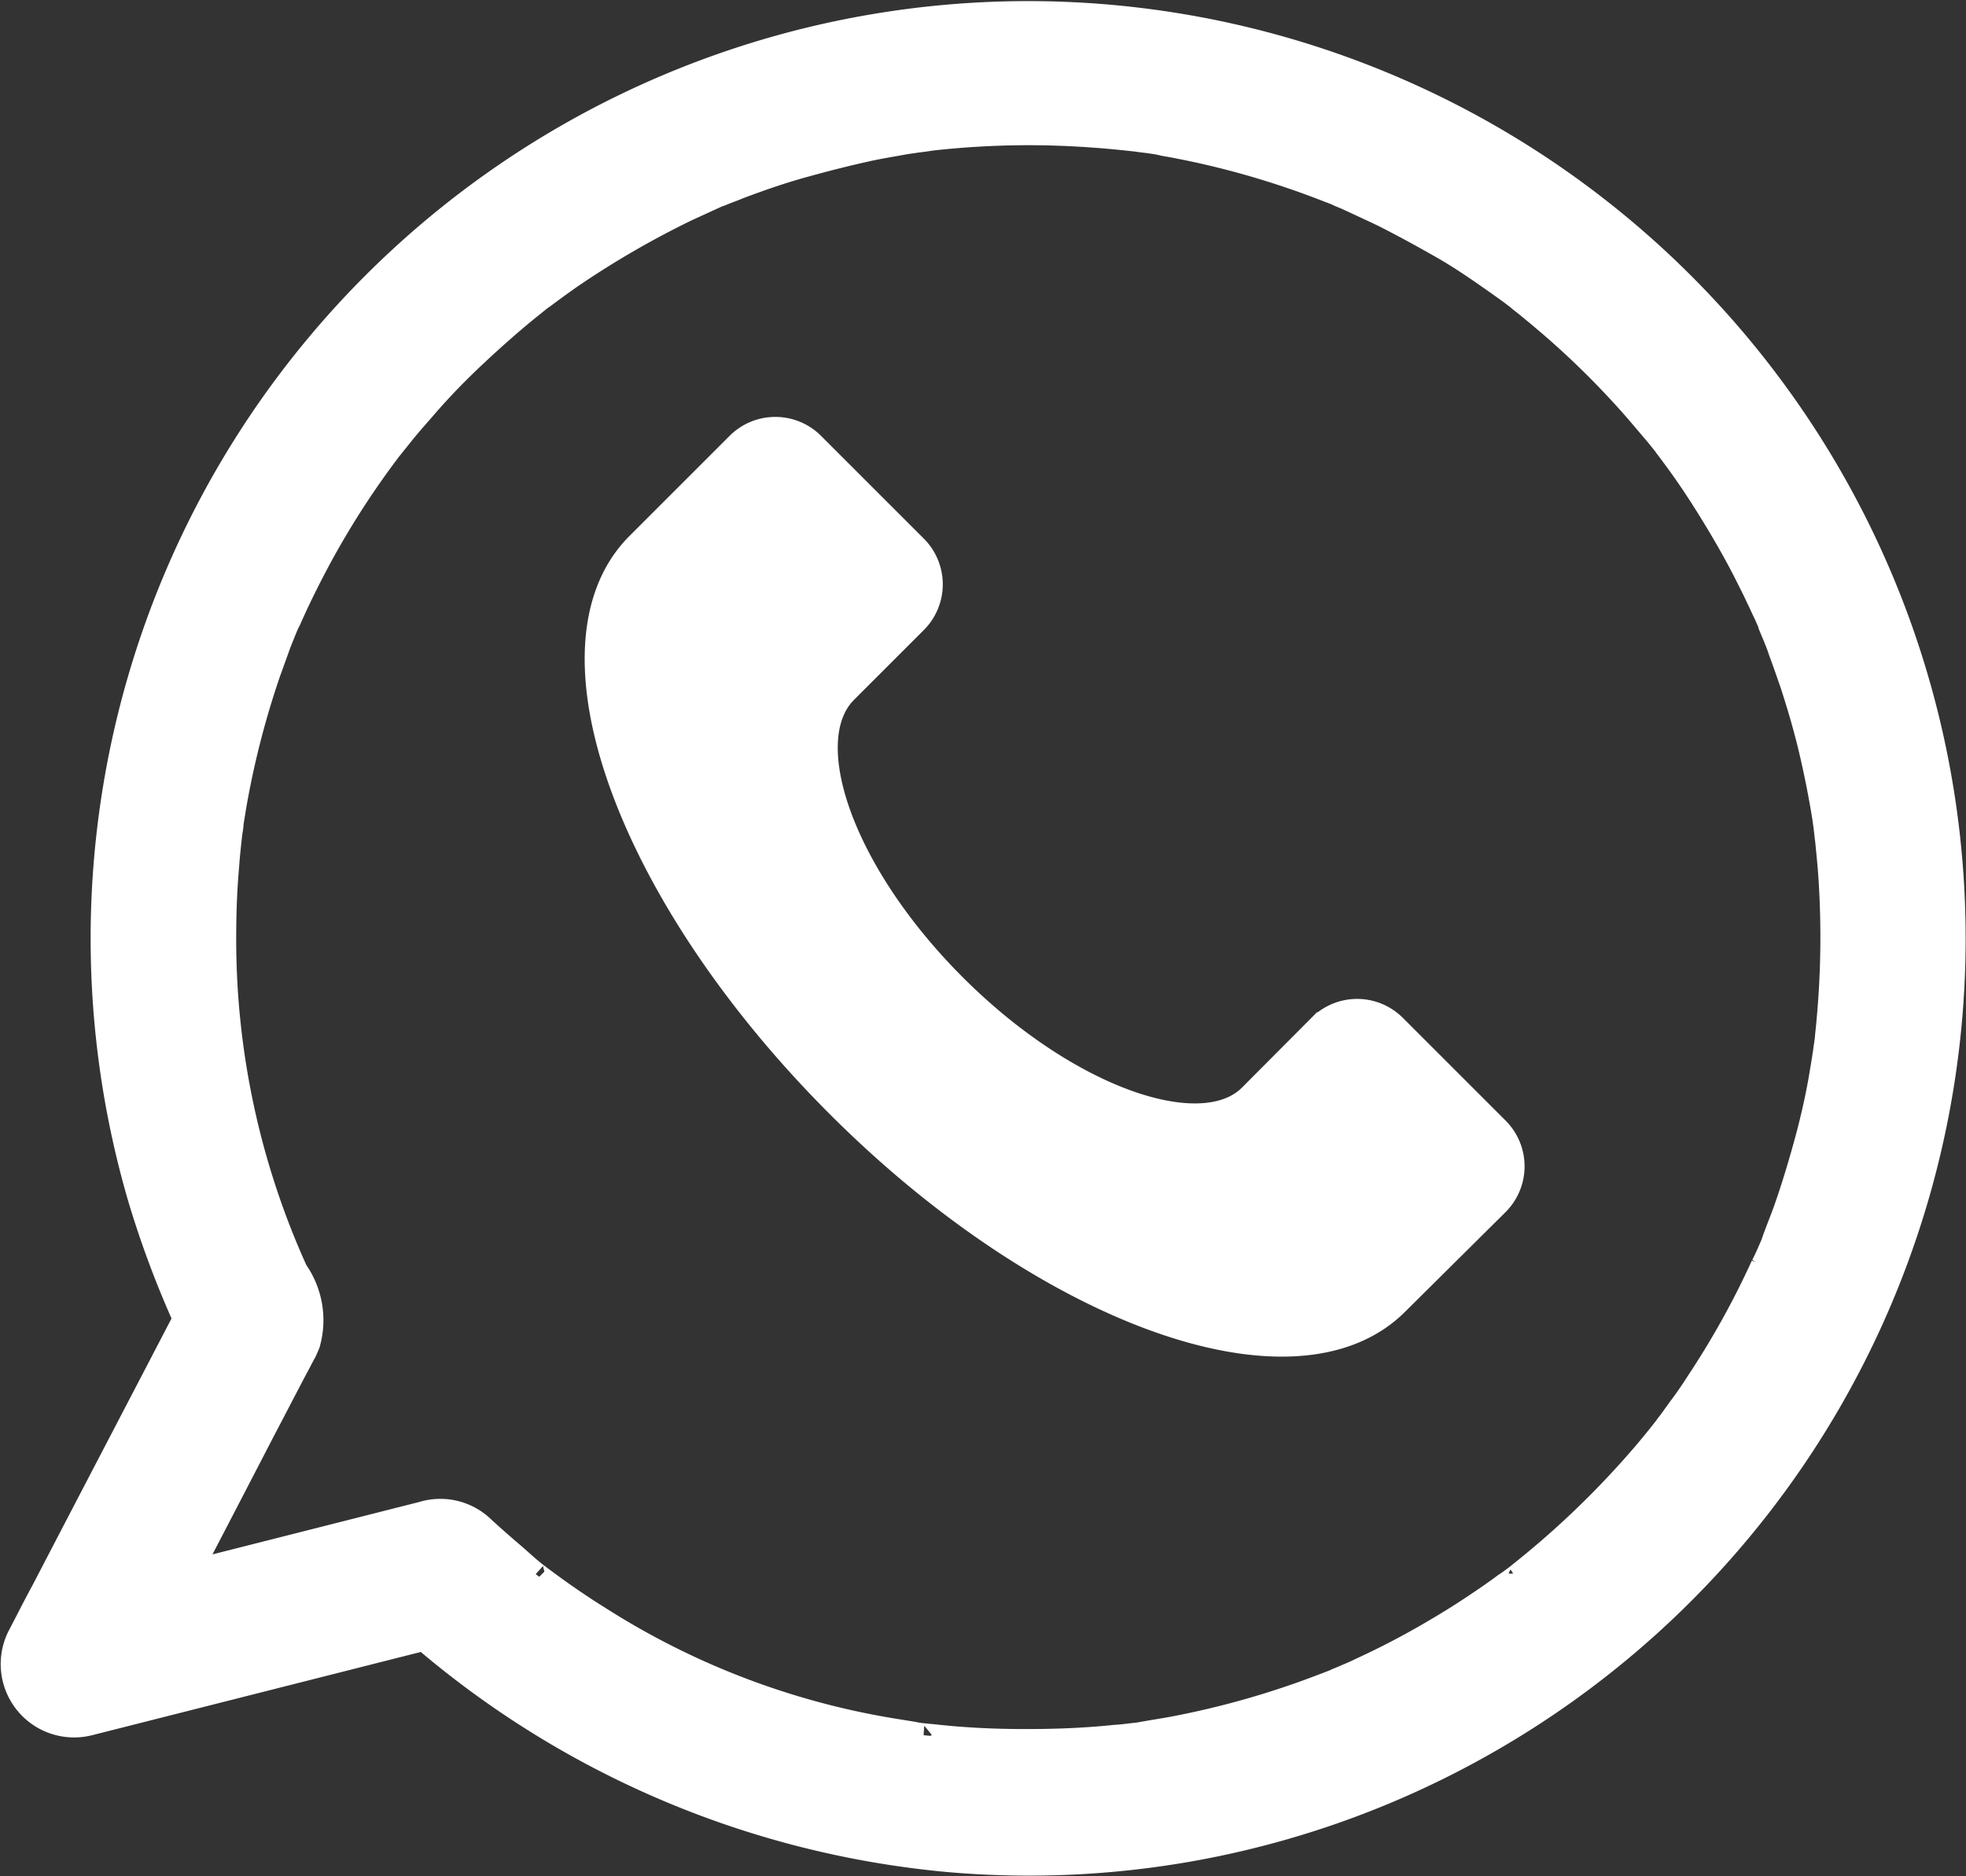 <svg xmlns="http://www.w3.org/2000/svg" width="24.695" height="23.57" viewBox="0 0 24.695 23.57">
  <rect x="0" y="0" width="24.695" height="23.57" fill="#333333" stroke="none"/>
  <g id="Grupo_420" data-name="Grupo 420" transform="translate(0.161 0.155)">
    <g id="Grupo_419" data-name="Grupo 419">
      <path id="Caminho_230" data-name="Caminho 230" d="M15.53,41.794a11.8,11.8,0,0,0,6.915,3.078,11.589,11.589,0,0,0,6.482-1.32A11.626,11.626,0,1,0,12.3,36.56a12.364,12.364,0,0,0,.754,1.916v-.769c-.657,1.264-1.315,2.522-1.972,3.786-.1.183-.189.362-.285.545a.772.772,0,0,0,.861,1.121L15.7,42.135c.189-.046.382-.1.571-.143a.766.766,0,0,0-.408-1.478L11.82,41.539c-.189.046-.382.1-.571.143L12.11,42.8c.6-1.121,1.182-2.247,1.768-3.378.132-.25.26-.5.392-.749.031-.056.061-.117.092-.173a1.2,1.2,0,0,0,.051-.112,1.074,1.074,0,0,0-.153-.917,10.087,10.087,0,0,1-.9-4.184c0-.3.01-.6.036-.892.01-.143.025-.28.041-.423l.015-.107c0,.01-.015.122-.005.031s.025-.163.036-.239a10.964,10.964,0,0,1,.433-1.7l.138-.382c.025-.061.051-.127.076-.189.031-.082-.005.015-.01.025a1.3,1.3,0,0,1,.056-.122c.112-.255.239-.51.372-.759a10.677,10.677,0,0,1,.907-1.406c.051-.071-.01.01-.015.02l.061-.076.127-.158c.092-.112.189-.219.285-.331.183-.209.377-.408.581-.6s.428-.392.652-.576l.158-.127c.066-.056-.015.01-.02.015.025-.02.051-.041.082-.061.117-.087.234-.173.352-.255a11.44,11.44,0,0,1,1.452-.841l.367-.168c.132-.061-.071.025.066-.025.071-.031.148-.056.219-.087.265-.1.535-.194.81-.27s.555-.148.836-.209c.148-.031.3-.056.443-.082l.209-.031c-.143.02.061-.005.112-.015a10.923,10.923,0,0,1,1.778-.056c.3.015.586.041.882.076-.132-.015.025.005.071.01.071.01.138.02.2.036.148.025.3.056.443.087a10.815,10.815,0,0,1,1.636.5c.031.01.194.076.127.051s.1.041.127.056c.143.066.285.132.428.2.25.127.494.26.739.4s.474.3.7.459l.163.117c.025.02.163.122.107.082s.082.066.107.087c.061.051.122.1.178.148a10.7,10.7,0,0,1,1.187,1.167l.26.306.127.158c-.087-.107.036.051.061.087.168.224.321.454.469.693s.3.5.433.759c.061.122.122.239.178.362.031.061.056.122.087.183.015.031.025.061.041.092.005.015.061.143.025.066s.041.1.051.127c.025.061.051.127.071.189.051.138.1.28.148.418.087.27.168.545.234.826s.122.566.168.851c.005.046.031.209.01.071.01.071.015.138.025.209.015.153.031.306.041.459a11.415,11.415,0,0,1-.025,1.819c-.005.071-.015.138-.02.209-.005.051-.031.209-.01.076-.02.148-.046.3-.071.448-.051.285-.117.566-.194.841s-.158.545-.255.815c-.046.127-.1.255-.143.382-.01.031-.025.061-.041.1.005-.01.046-.107.01-.025s-.061.143-.1.214a10.562,10.562,0,0,1-.815,1.468c-.071.112-.148.224-.229.331l-.117.163c-.02.025-.041.051-.061.082-.071.092.071-.087-.005.005-.178.229-.367.448-.566.662a11.25,11.25,0,0,1-1.223,1.136l-.076.061c.01-.005.092-.071.02-.015-.056.041-.107.082-.163.117-.117.087-.234.168-.357.25-.234.158-.469.3-.713.438s-.494.265-.749.382c-.061.031-.122.056-.183.082-.041.02-.189.076-.066.031-.138.056-.275.107-.413.158a10.885,10.885,0,0,1-1.687.464c-.138.025-.275.046-.413.071s.076-.005-.076.01c-.082.01-.163.02-.245.025-.3.031-.591.046-.887.051-.341.005-.683,0-1.019-.025-.168-.01-.336-.031-.5-.046-.092-.01-.02,0-.005,0a1.021,1.021,0,0,1-.122-.02l-.285-.046a9.812,9.812,0,0,1-3.679-1.417c-.27-.168-.53-.352-.785-.545-.071-.051-.015-.015,0,0l-.092-.076L17,41.045c-.132-.112-.26-.224-.387-.341a.769.769,0,0,0-1.085,1.09Z" transform="translate(-10.704 -21.658)" fill="#fff" stroke="#fff" stroke-width="0.3"/>
    </g>
    <path id="Caminho_228" data-name="Caminho 228" d="M142.258,143.06c-1.214,1.214-4.3.1-6.891-2.5s-3.71-5.677-2.5-6.891l1.257-1.257a.562.562,0,0,1,.8,0l1.286,1.286a.562.562,0,0,1,0,.8l-.873.873c-.677.677-.082,2.39,1.358,3.834s3.191,2.068,3.868,1.392l.869-.873a.562.562,0,0,1,.8,0l1.286,1.286a.562.562,0,0,1,0,.8Z" transform="translate(-124.946 -126.912)" fill="#fff" stroke="#fff" stroke-width="0.5"/>
  </g>
</svg>
